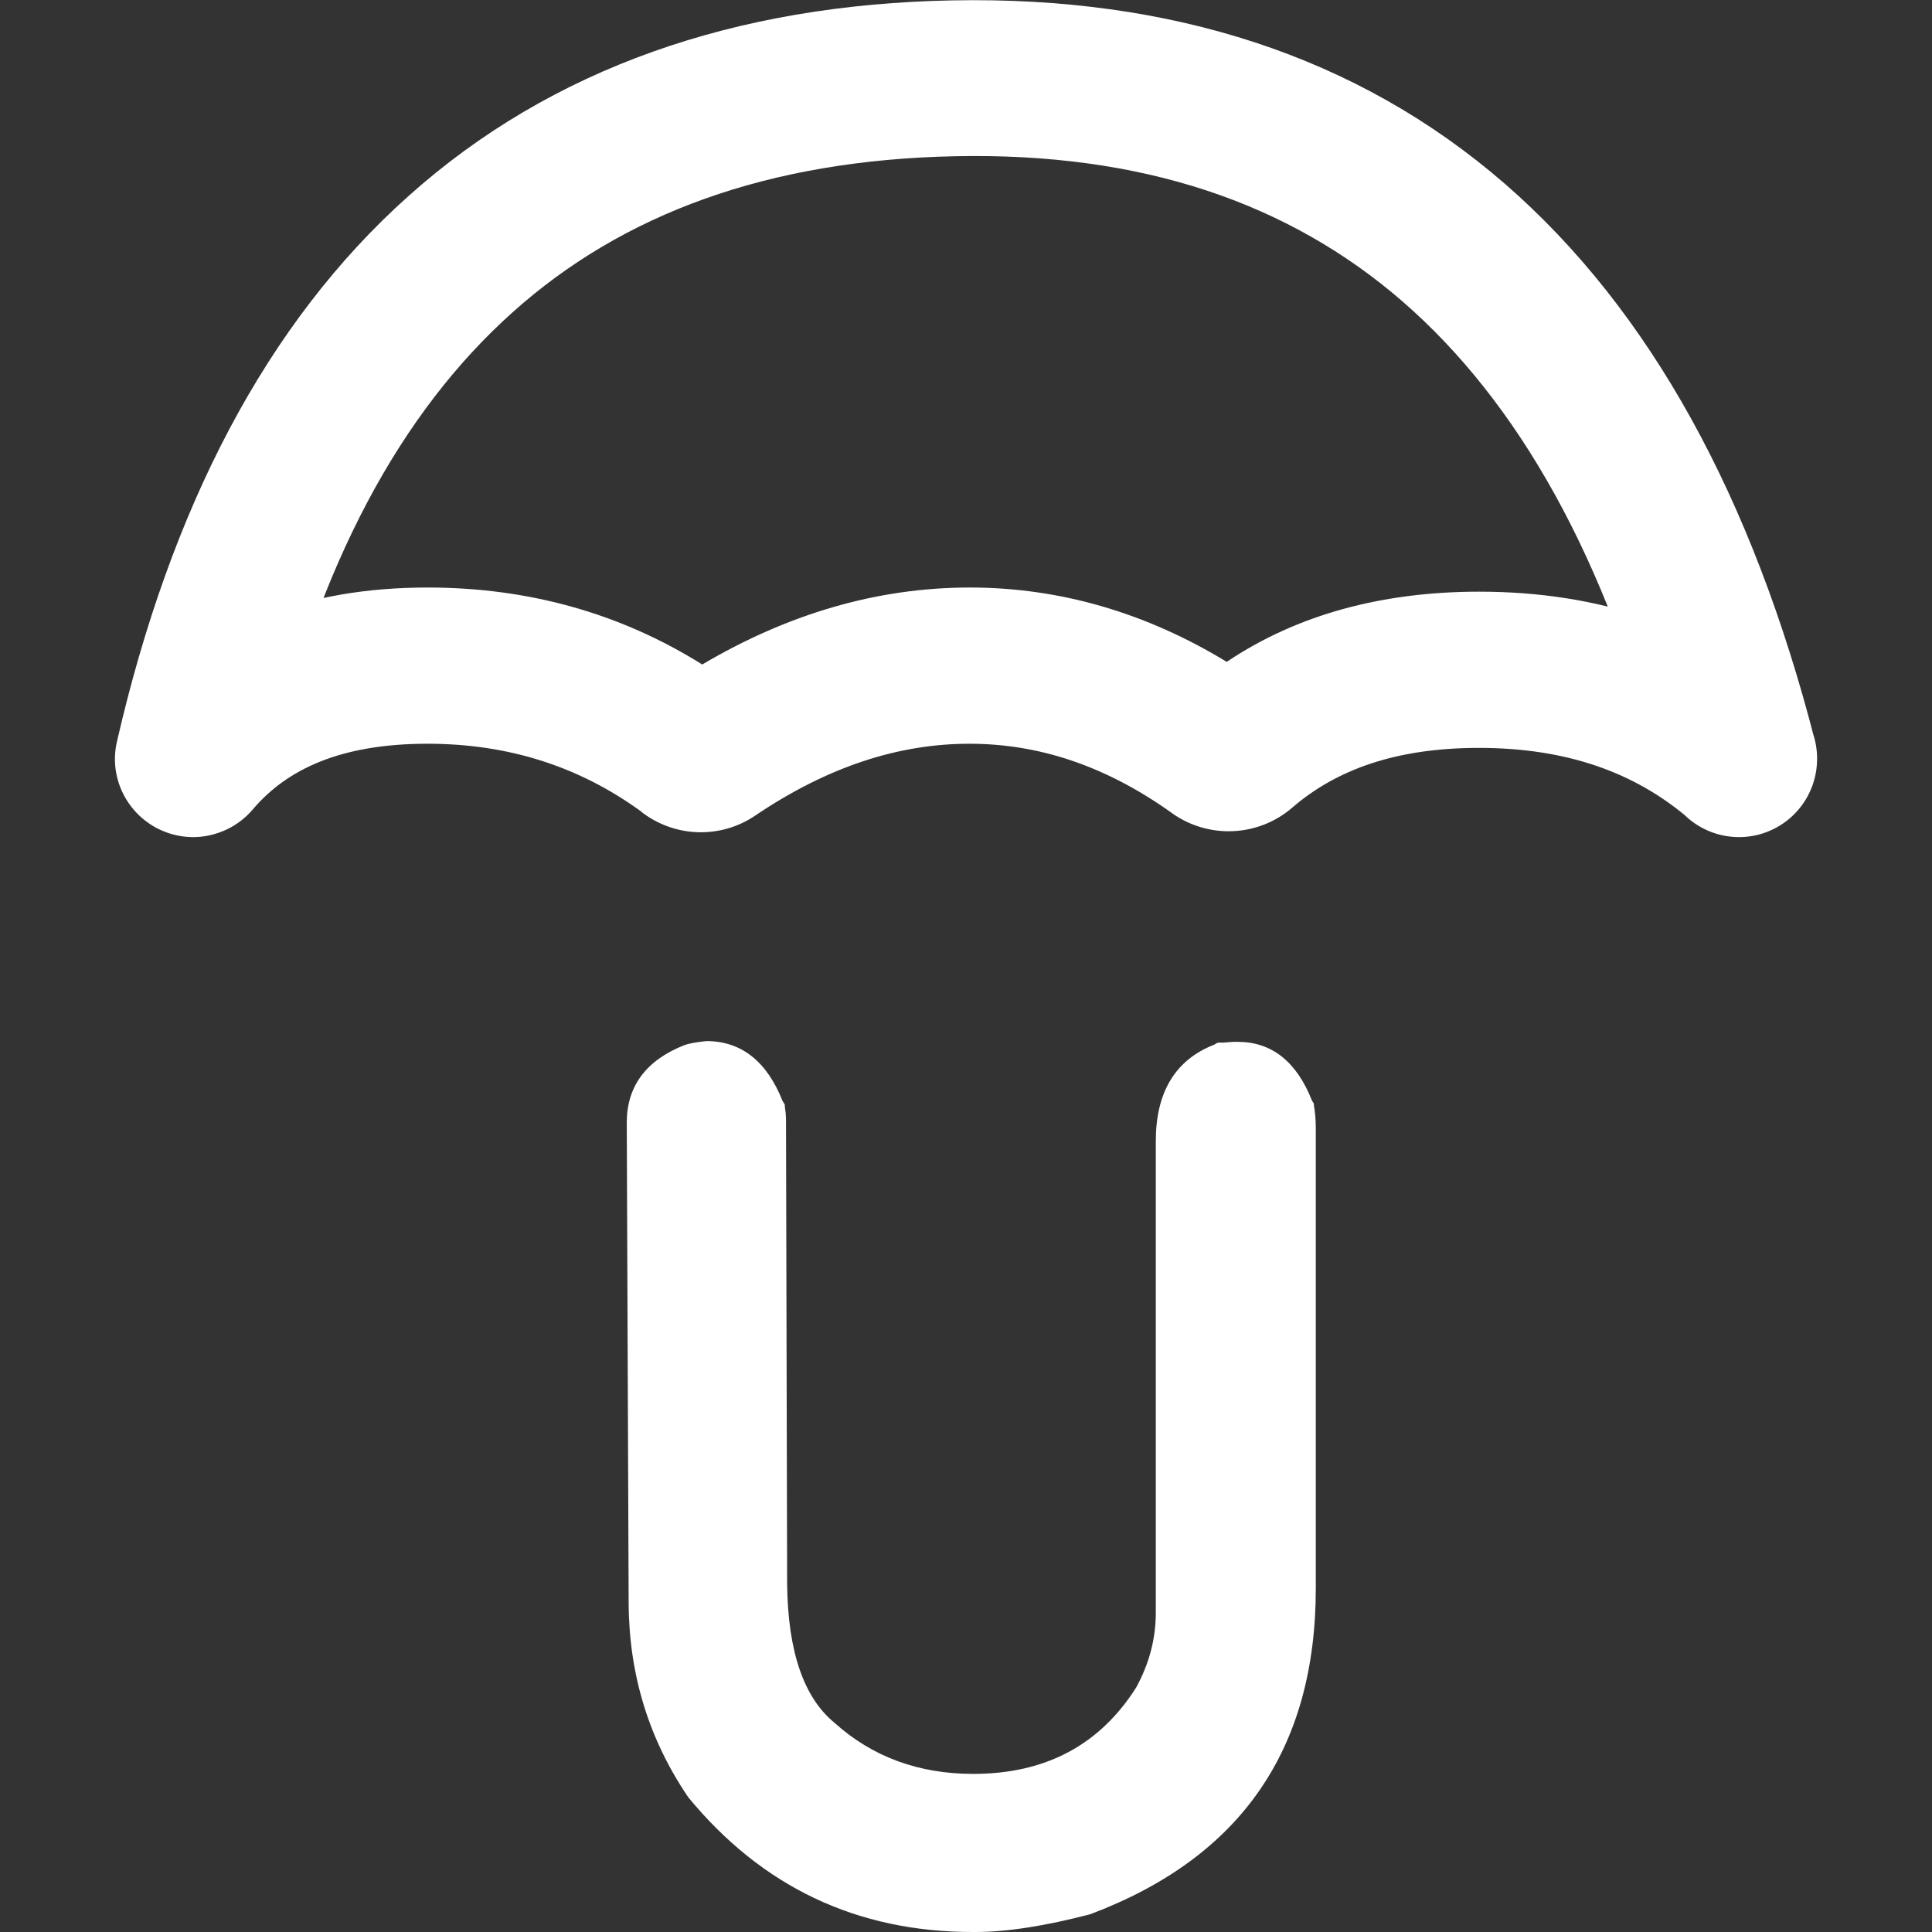 <?xml version="1.0" encoding="utf-8"?>
<!-- Generator: Adobe Illustrator 28.2.0, SVG Export Plug-In . SVG Version: 6.00 Build 0)  -->
<svg version="1.1" id="Layer_1" xmlns="http://www.w3.org/2000/svg" xmlns:xlink="http://www.w3.org/1999/xlink" x="0px" y="0px"
	 viewBox="0 0 512 512" style="enable-background:new 0 0 512 512;" xml:space="preserve">
<rect x="0" y="0" width="512" height="512" fill="#333333" stroke="none"/>
<style type="text/css">
	.st0{fill:#FFFFFF;}
</style>
<path class="st0" d="M258.4,512c8.5,0,18.6-1.6,30.5-4.7c39.9-15,59.8-43.7,59.8-86.4V299c0-2.3-0.2-4.3-0.5-6.1
	c0-0.3,0-0.5-0.1-0.6s-0.2-0.3-0.4-0.6c-4.1-10.4-10.7-15.6-19.7-15.6h-1.2l-2.6,0.2H323c-0.3,0-0.7,0.2-1.1,0.5
	c-10.4,4-15.6,12.6-15.6,25.6v125c0,6.8-1.7,13.4-5.2,19.8c-9.7,15.3-24.1,22.9-43.2,22.9c-14.4,0-26.7-4.5-36.7-13.5
	c-8.2-6.7-12.4-18.9-12.6-36.8l-0.3-122.9c0-1.1-0.1-2.3-0.3-3.5c0-0.4,0-0.7-0.1-0.8s-0.2-0.4-0.5-0.8c-4.2-10.6-11-15.9-20.2-15.9
	c-2.9,0.3-4.9,0.7-5.9,1.1c-10.1,4-15.2,10.9-15.2,20.5l0.5,127.4c0.1,19,5.4,36.1,15.8,51.4C201.9,500,227,512,257.8,512H258.4z
	 M113.3,197.1c-23.1,0-37.3,6.8-46.3,17.4c-7.4,8.7-20.4,9.8-29.2,2.4c-8.7-7.4-9.8-20.4-2.4-29.2c18.9-22.3,46.2-32,77.9-32
	c26.7,0,51.1,6.8,72.8,20.4c22.5-13.3,46.2-20.4,70.9-20.4c24.1,0,46.9,6.8,68.1,19.7c18.9-12.7,41.6-18.6,66.9-18.6
	c31.7,0,59.6,9.2,82.3,28.5c8.7,7.4,9.7,20.5,2.3,29.2s-20.5,9.7-29.2,2.3c-14.2-12.1-32.2-18.6-55.5-18.6c-22,0-37.8,5.8-49.4,15.8
	c-9,7.8-22.2,8.4-31.9,1.5l-0.4-0.3c-17.5-12.4-35.1-18.1-53.3-18.1c-18.5,0-37.3,5.9-56.7,19c-9.1,6.2-21.1,5.9-29.9-0.7l-0.6-0.5
	C153.5,203.2,134.9,197.1,113.3,197.1z M371.7,79.9c-30.2-26.2-69.1-39.5-118.5-38.5c-49.6,1-88.2,15.2-117.4,41.4
	c-29.5,26.4-51.5,66.6-64.5,123c-2.6,11.1-13.7,18.1-24.8,15.5S28.4,207.6,31,196.5C45.2,134.7,70.5,85.7,108.2,52
	c38-34,86.7-50.8,144.2-51.9C310.2-1,359.6,14.7,398.8,48.7c38.8,33.7,65.7,83.6,82.1,147.3c2.8,11.1-3.8,22.3-14.9,25.2
	c-11.1,2.8-22.3-3.8-25.2-14.9C425.8,147.7,402.2,106.4,371.7,79.9z"/>
</svg>
